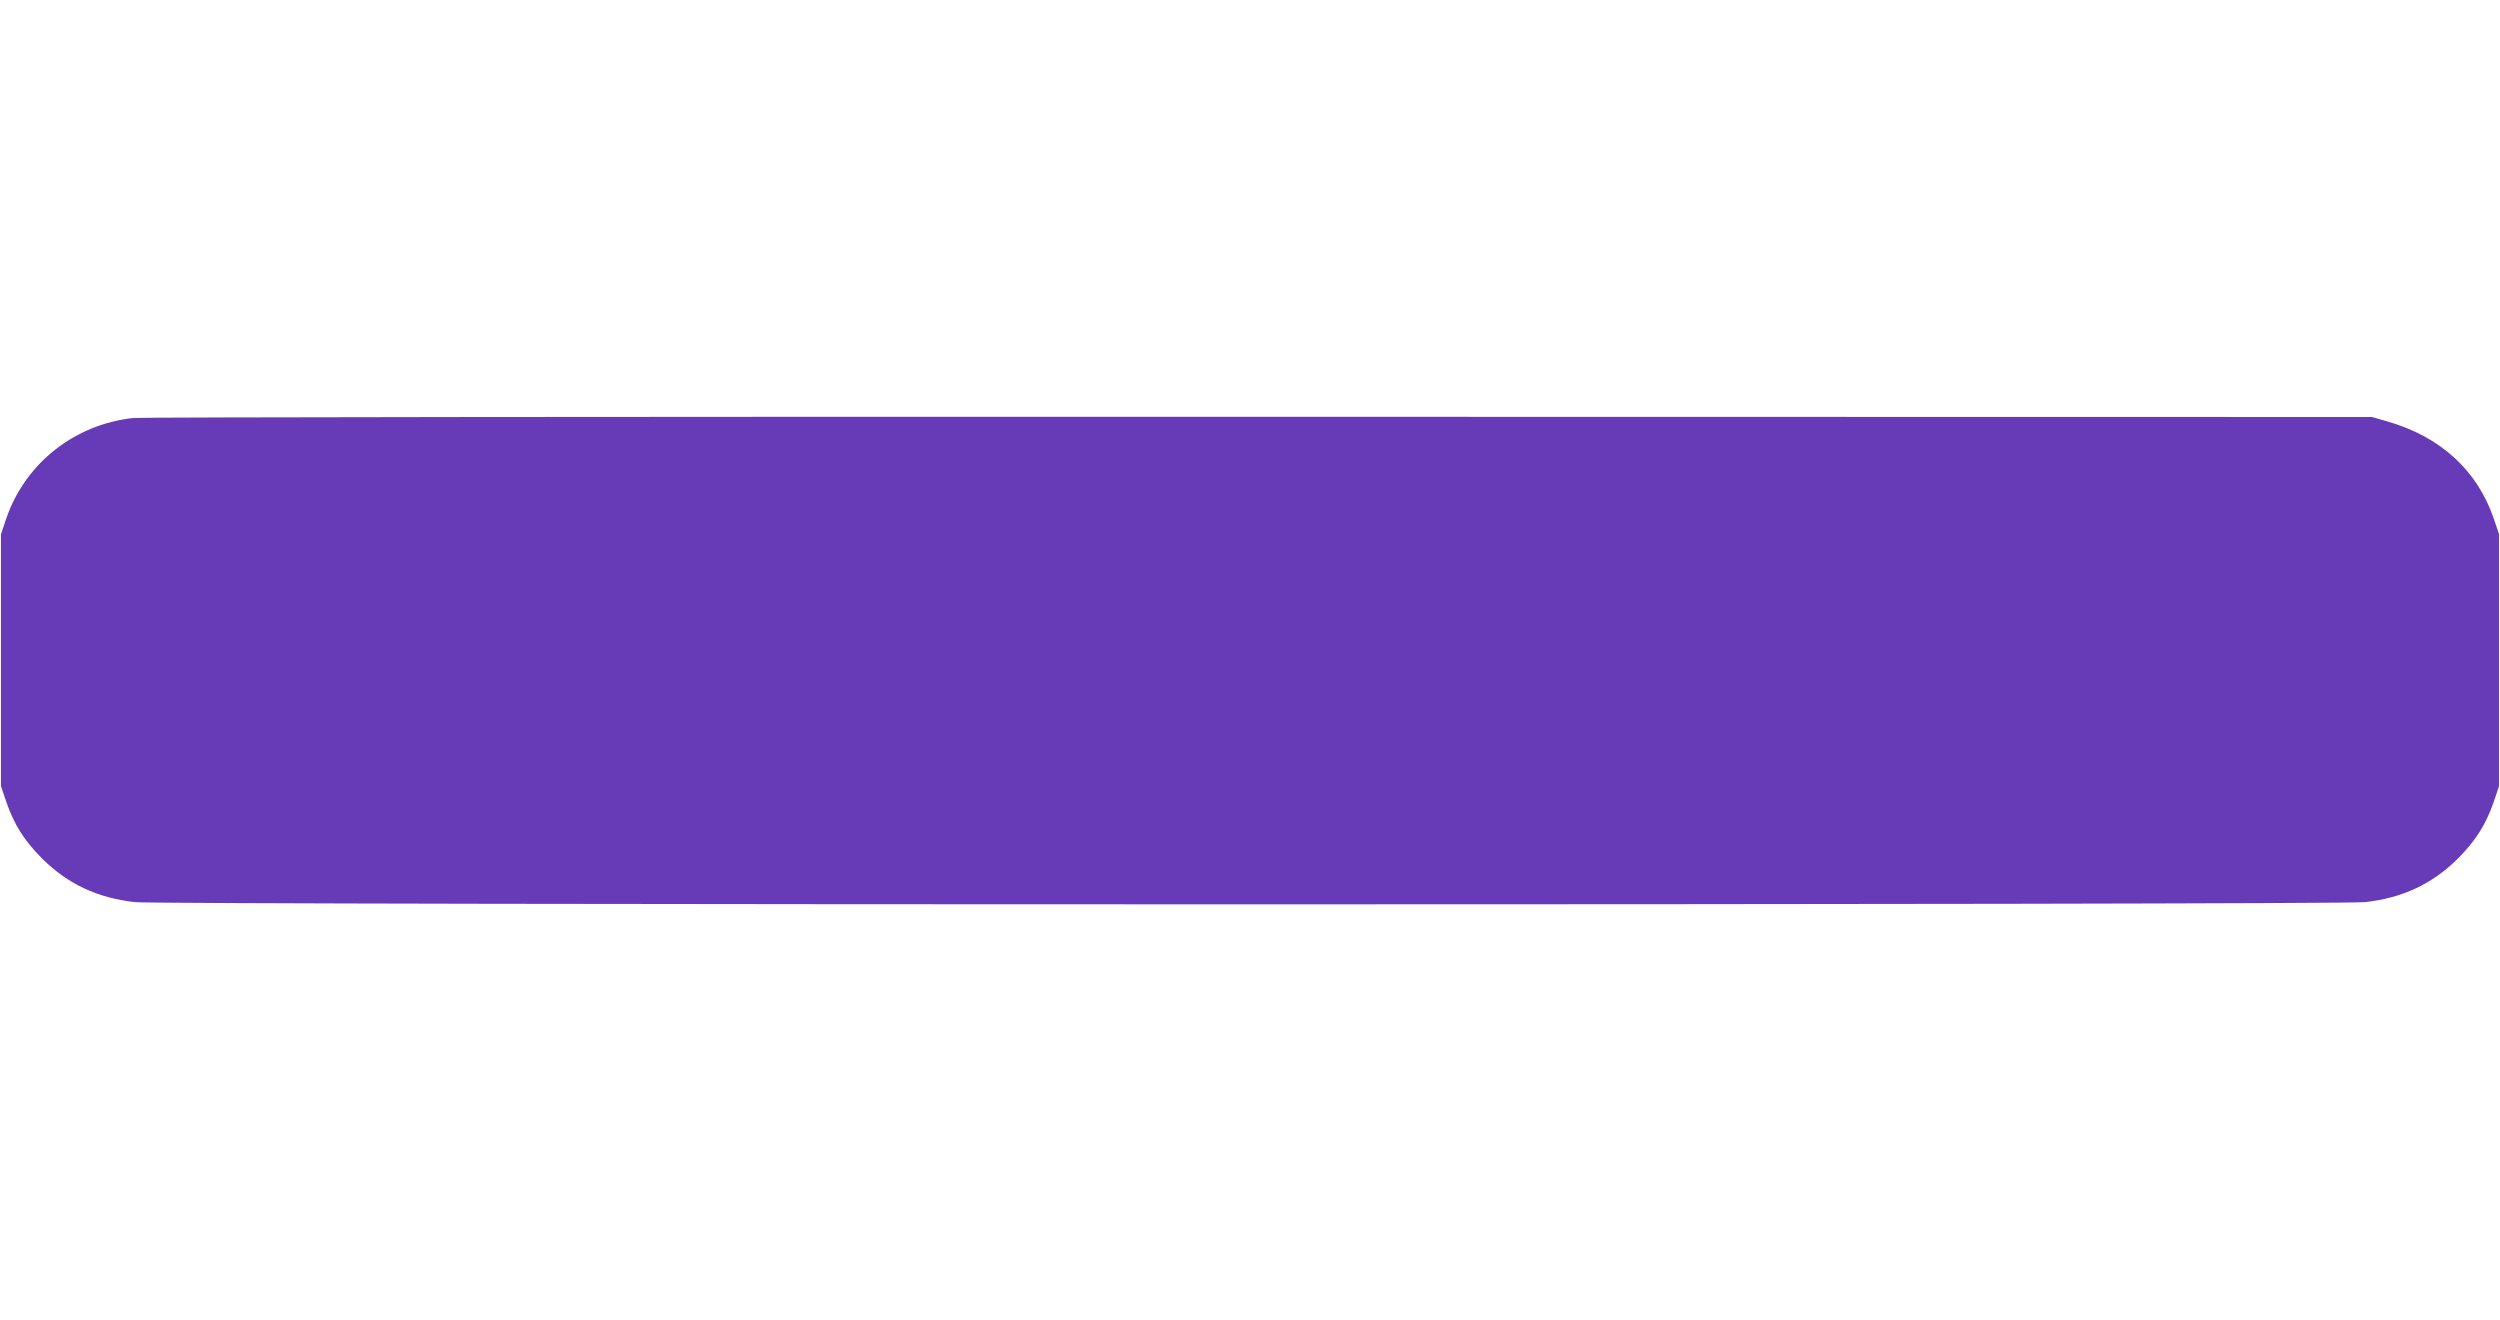 <?xml version="1.0" standalone="no"?>
<!DOCTYPE svg PUBLIC "-//W3C//DTD SVG 20010904//EN"
 "http://www.w3.org/TR/2001/REC-SVG-20010904/DTD/svg10.dtd">
<svg version="1.0" xmlns="http://www.w3.org/2000/svg"
 width="1280pt" height="676pt" viewBox="0 0 1280 676"
 preserveAspectRatio="xMidYMid meet">
<g transform="translate(0,676) scale(0.1,-0.1)"
fill="#673ab7" stroke="none">
<path d="M684 4620 c-302 -32 -555 -232 -652 -515 l-27 -80 0 -645 0 -645 27
-80 c40 -116 92 -199 183 -290 131 -131 285 -203 477 -224 137 -15 11279 -15
11416 0 192 21 346 93 477 224 91 91 143 174 183 290 l27 80 0 645 0 645 -27
80 c-85 248 -274 420 -547 498 l-76 22 -5695 1 c-3132 1 -5727 -2 -5766 -6z"/>
</g>
</svg>
